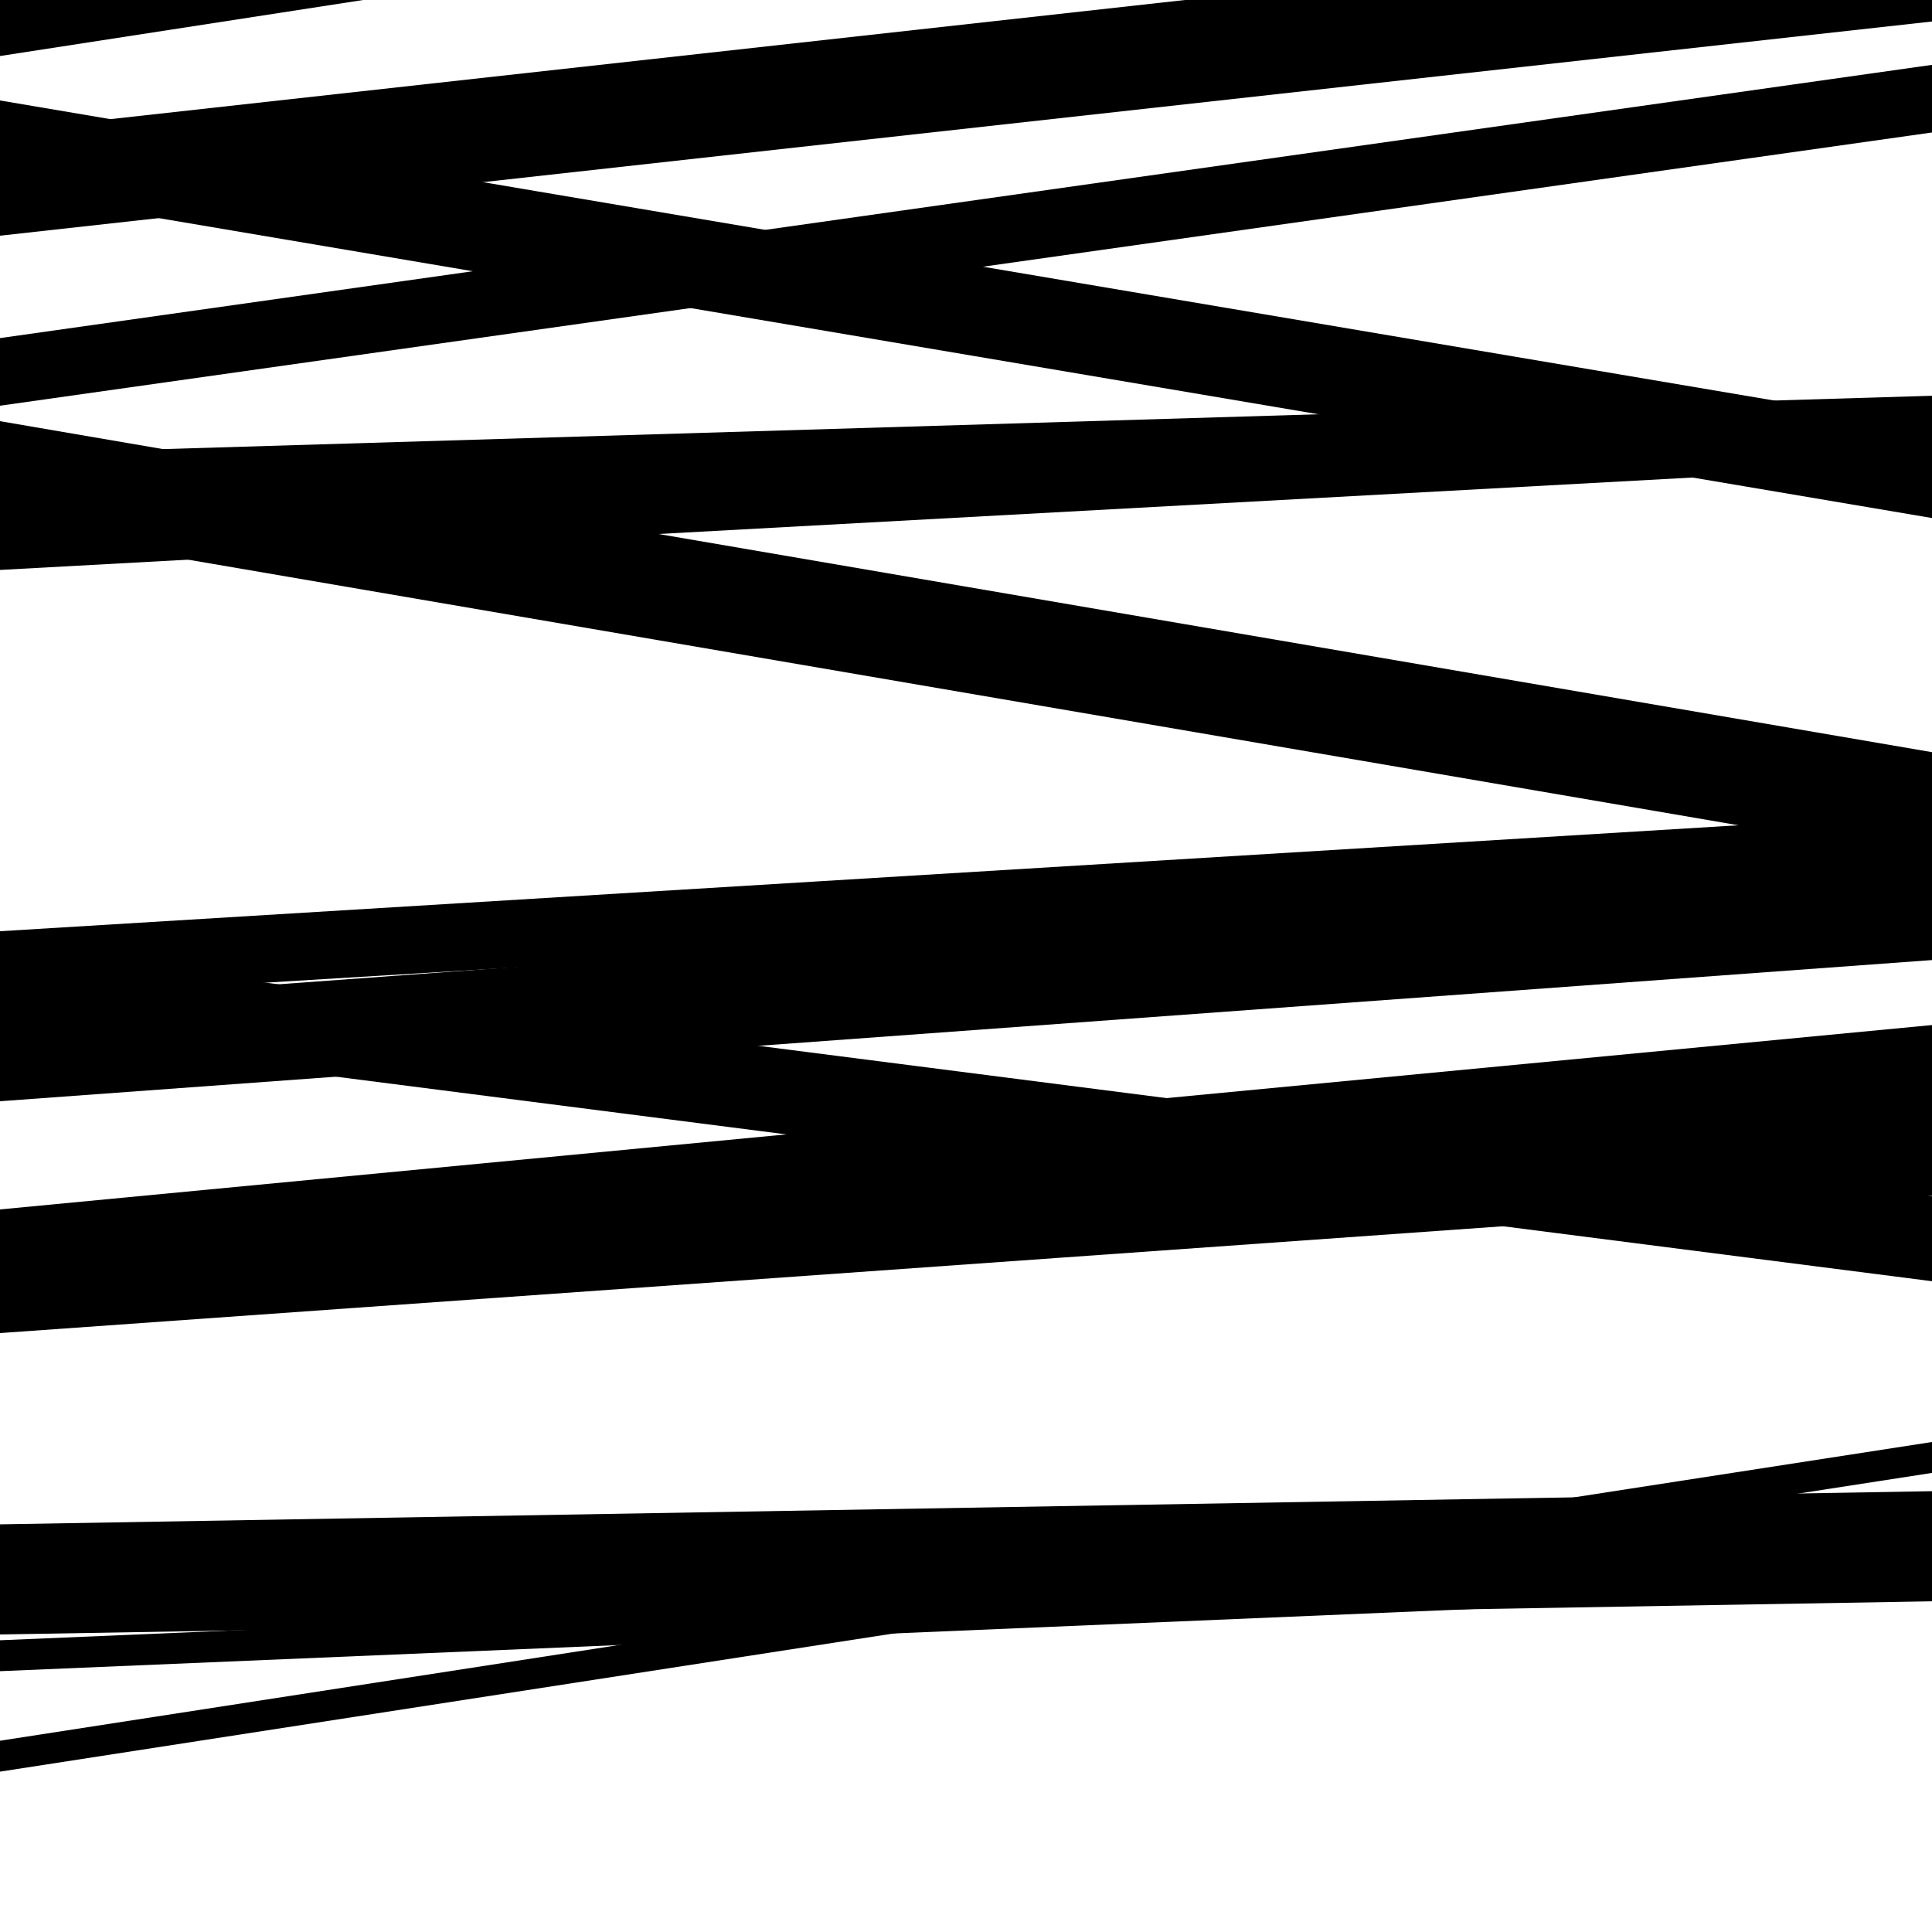 <svg viewBox="0 0 1000 1000" height="1000" width="1000" xmlns="http://www.w3.org/2000/svg">
<rect x="0" y="0" width="1000" height="1000" fill="#ffffff"></rect>
<path opacity="0.8" d="M 0 210 L 1000 68.569 L 1000 33.569 L 0 175 Z" fill="hsl(250, 15%, 50%)"></path>
<path opacity="0.8" d="M 0 535 L 1000 663.159 L 1000 619.159 L 0 491 Z" fill="hsl(255, 25%, 70%)"></path>
<path opacity="0.8" d="M 0 690 L 1000 618.927 L 1000 579.927 L 0 651 Z" fill="hsl(260, 30%, 90%)"></path>
<path opacity="0.8" d="M 0 917 L 1000 762.377 L 1000 746.377 L 0 901 Z" fill="hsl(245, 10%, 30%)"></path>
<path opacity="0.8" d="M 0 122 L 1000 11.125 L 1000 -42.875 L 0 68 Z" fill="hsl(250, 15%, 50%)"></path>
<path opacity="0.8" d="M 0 272 L 1000 241.843 L 1000 204.843 L 0 235 Z" fill="hsl(255, 25%, 70%)"></path>
<path opacity="0.8" d="M 0 517 L 1000 456.047 L 1000 421.047 L 0 482 Z" fill="hsl(260, 30%, 90%)"></path>
<path opacity="0.8" d="M 0 681 L 1000 585.563 L 1000 530.563 L 0 626 Z" fill="hsl(245, 10%, 30%)"></path>
<path opacity="0.8" d="M 0 846 L 1000 828.832 L 1000 771.832 L 0 789 Z" fill="hsl(250, 15%, 50%)"></path>
<path opacity="0.8" d="M 0 99 L 1000 268.135 L 1000 221.135 L 0 52 Z" fill="hsl(255, 25%, 70%)"></path>
<path opacity="0.8" d="M 0 273 L 1000 444.324 L 1000 389.324 L 0 218 Z" fill="hsl(260, 30%, 90%)"></path>
<path opacity="0.8" d="M 0 570 L 1000 496.927 L 1000 446.927 L 0 520 Z" fill="hsl(245, 10%, 30%)"></path>
<path opacity="0.8" d="M 0 865 L 1000 822.785 L 1000 806.785 L 0 849 Z" fill="hsl(250, 15%, 50%)"></path>
<path opacity="0.8" d="M 0 29 L 1000 -125.318 L 1000 -172.318 L 0 -18 Z" fill="hsl(255, 25%, 70%)"></path>
<path opacity="0.8" d="M 0 295 L 1000 240.405 L 1000 207.405 L 0 262 Z" fill="hsl(260, 30%, 90%)"></path>
</svg>